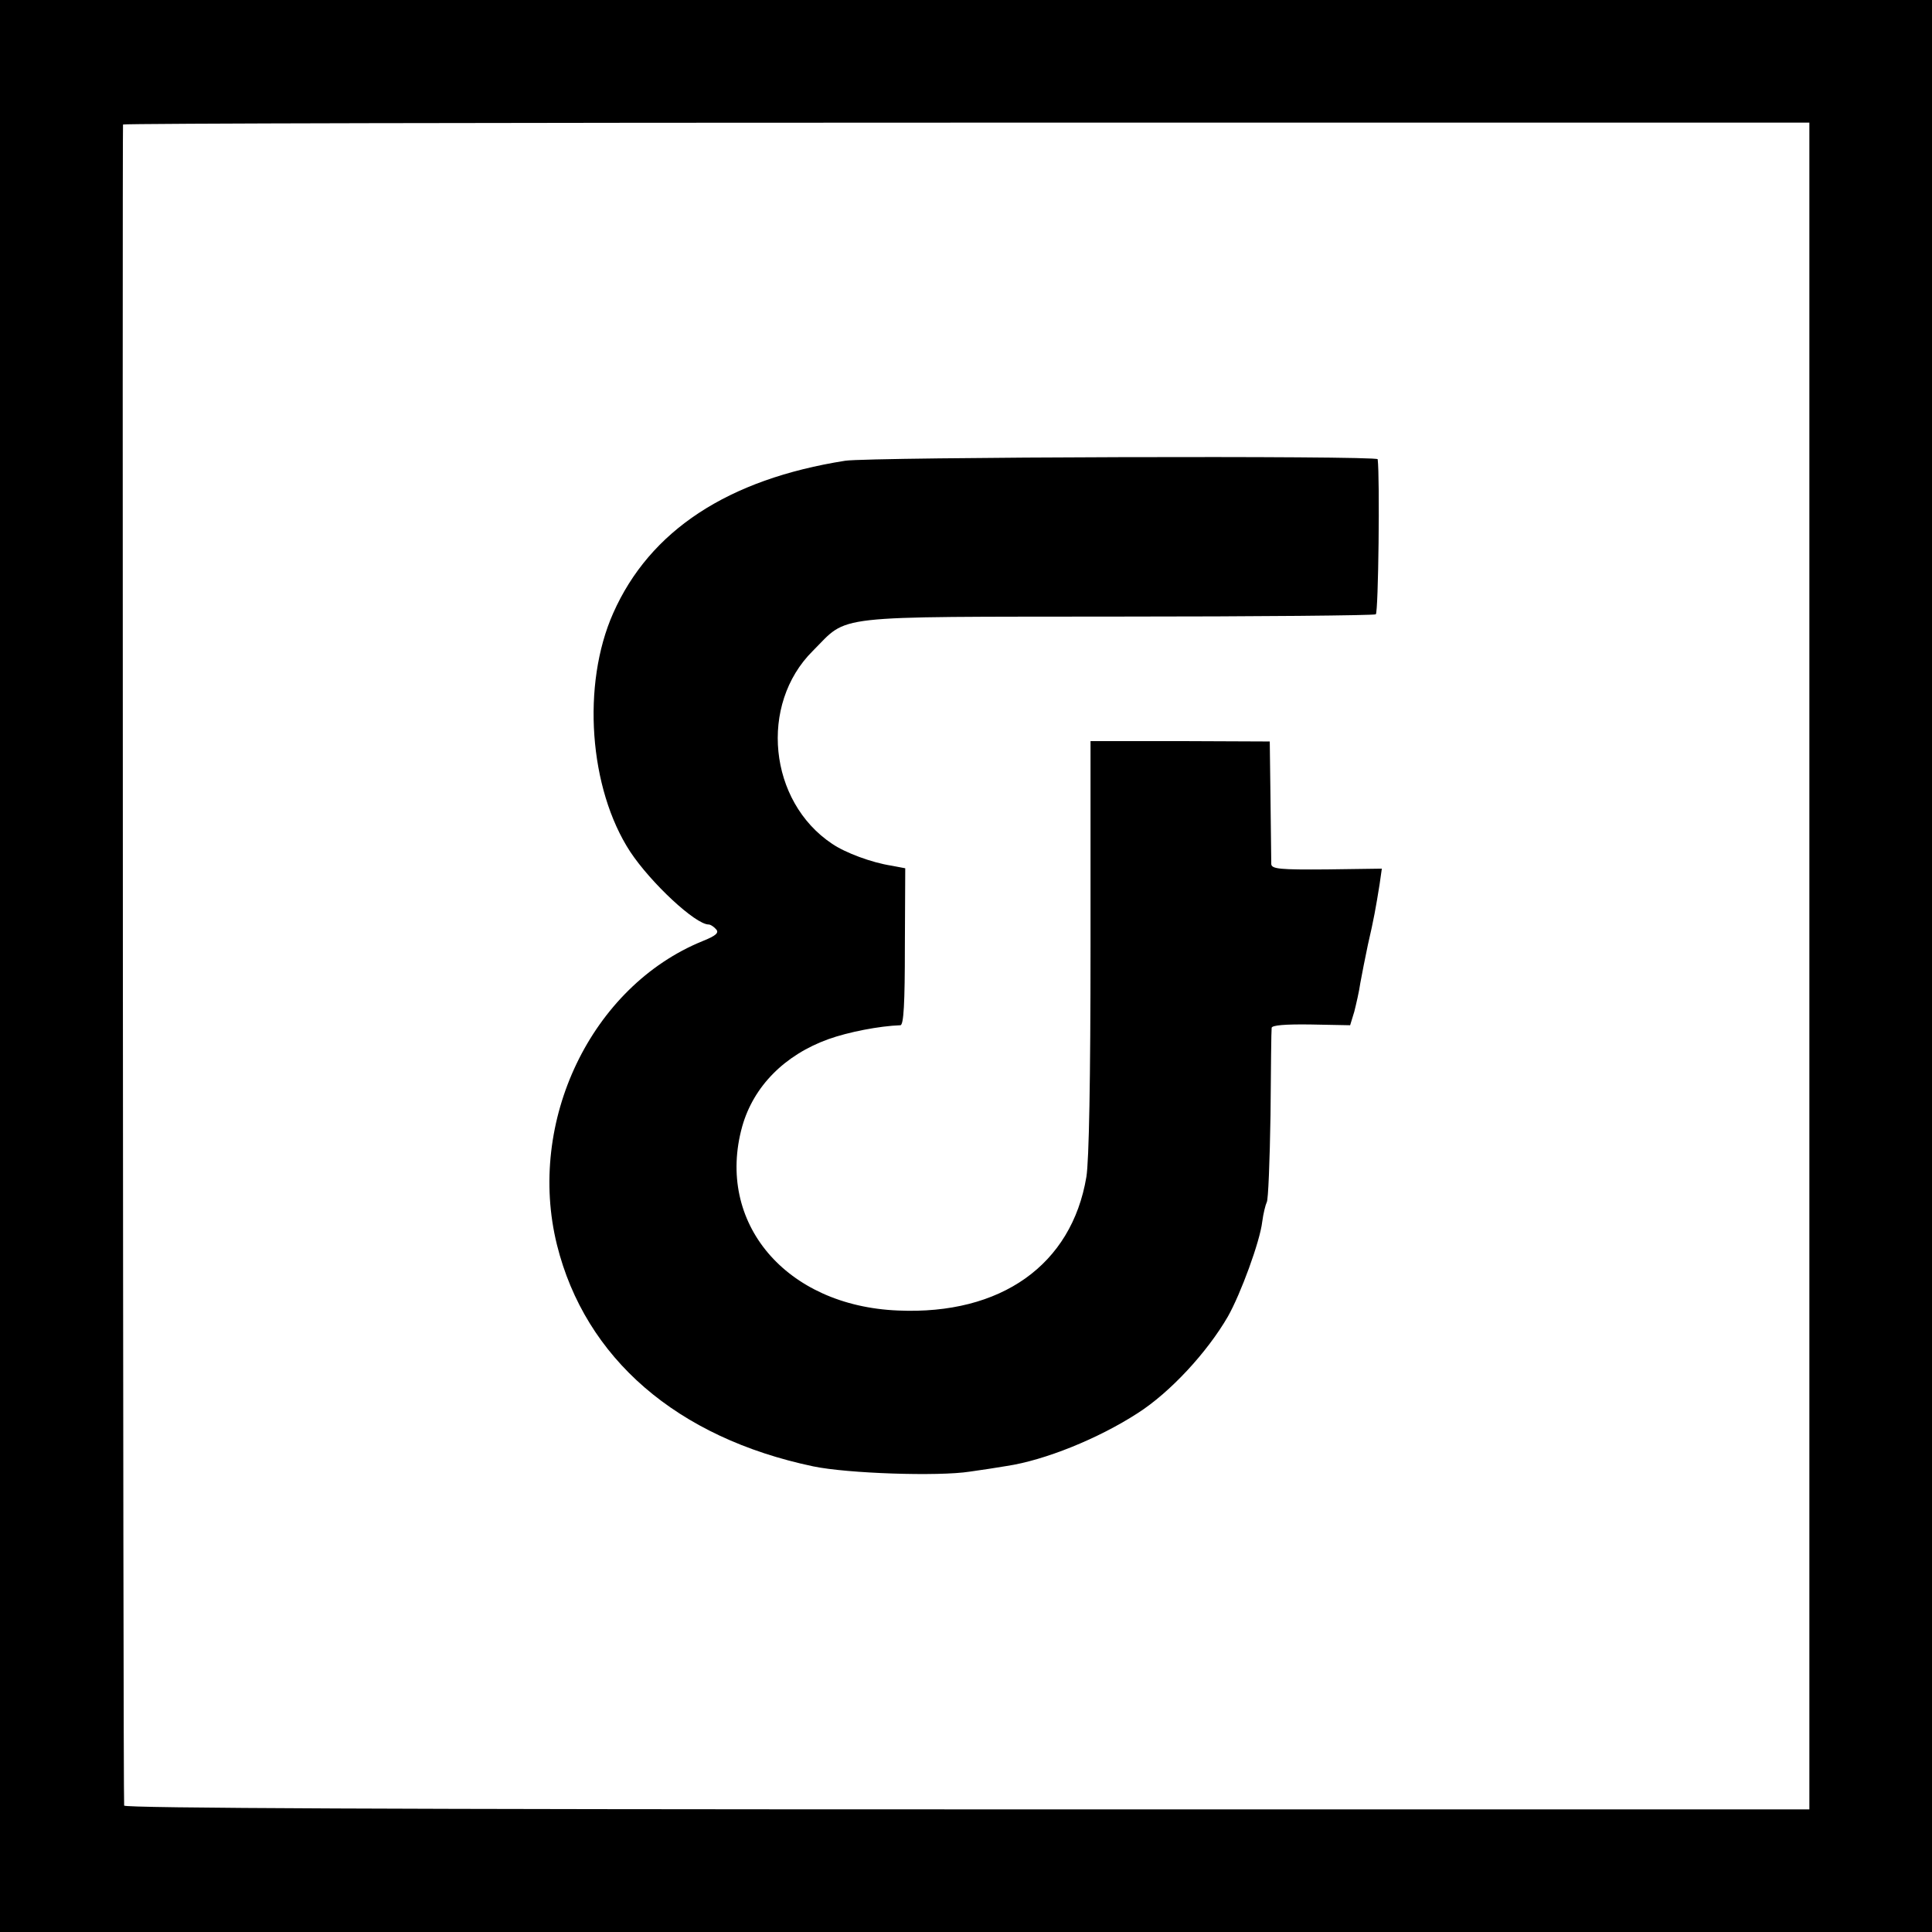 <?xml version="1.0" standalone="no"?>
<!DOCTYPE svg PUBLIC "-//W3C//DTD SVG 20010904//EN"
 "http://www.w3.org/TR/2001/REC-SVG-20010904/DTD/svg10.dtd">
<svg version="1.0" xmlns="http://www.w3.org/2000/svg"
 width="512pt" height="512pt" viewBox="0 0 512 512"
 preserveAspectRatio="xMidYMid meet">
<g transform="translate(0,512) scale(0.1,-0.1)"
fill="#000000" stroke="none">
<path d="M0 2560 l0 -2560 2560 0 2560 0 0 2560 0 2560 -2560 0 -2560 0 0
-2560z m4795 0 l0 -2235 -2232 0 c-1483 0 -2233 3 -2234 10 -3 18 -5 4450 -3
4455 1 3 1007 5 2236 5 l2233 0 0 -2235z"/>
<path d="M2240 3899 c-311 -49 -518 -185 -615 -404 -84 -189 -64 -465 45 -632
55 -83 173 -193 208 -193 5 0 14 -6 20 -13 8 -9 -1 -17 -36 -31 -295 -120
-467 -478 -386 -805 75 -301 318 -511 679 -587 91 -19 332 -27 415 -14 30 4
74 11 98 15 100 15 242 72 347 140 86 55 184 161 239 256 34 60 85 199 91 251
3 23 9 46 12 52 4 5 8 109 10 231 1 121 2 225 3 231 0 7 36 10 104 9 l104 -2
11 36 c5 20 13 54 16 76 4 22 13 68 20 101 16 69 21 98 31 160 l6 42 -146 -2
c-123 -1 -146 1 -147 14 0 8 -1 85 -2 170 l-2 155 -237 1 -238 0 0 -545 c0
-352 -4 -568 -11 -610 -39 -233 -226 -366 -499 -354 -298 12 -484 233 -413
488 30 106 112 189 228 231 53 19 135 35 191 37 9 0 12 59 12 208 l1 208 -37
7 c-52 8 -122 34 -157 58 -168 112 -194 369 -51 511 97 97 37 90 807 91 372 0
680 3 685 6 7 5 11 363 5 411 -1 10 -1343 6 -1411 -4z"/>
</g>
</svg>
